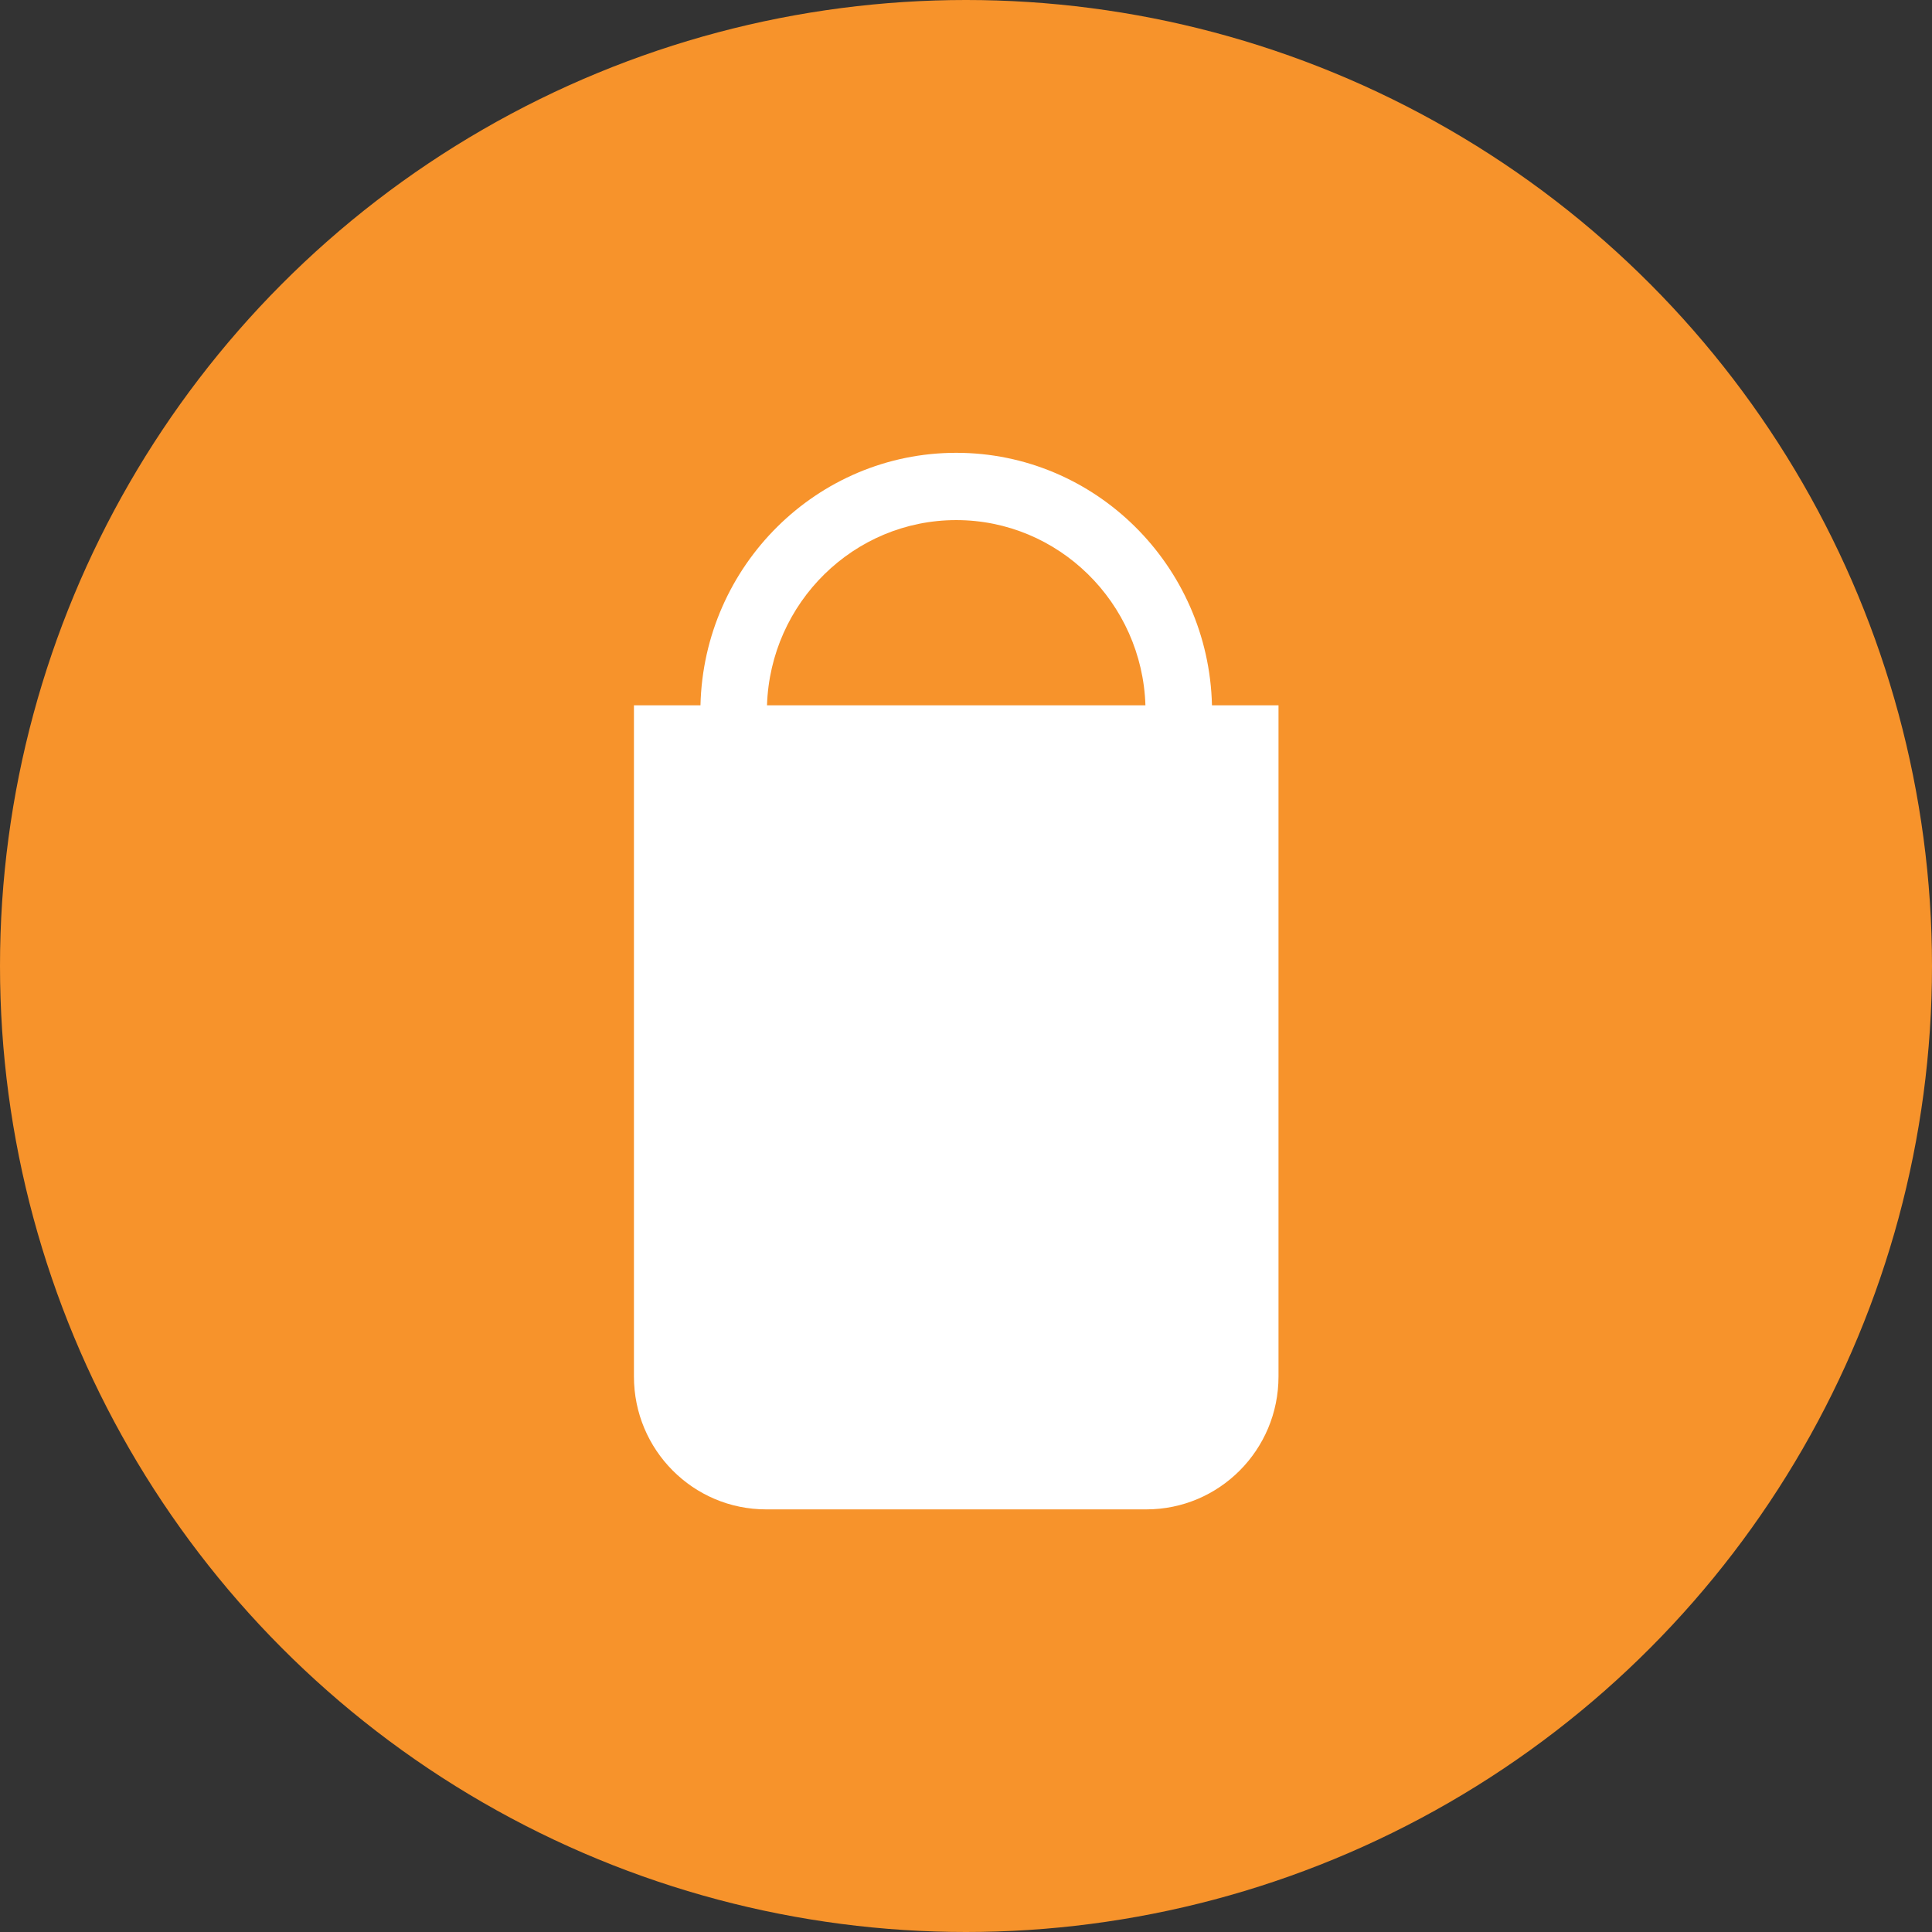 <svg width="64" height="64" viewBox="0 0 64 64" fill="none" xmlns="http://www.w3.org/2000/svg">
<rect x="0" y="0" width="64" height="64" fill="#333333" stroke="none"/>
<circle cx="32" cy="32" r="32" fill="#F7932B"/>
<path fill-rule="evenodd" clip-rule="evenodd" d="M40.148 23.365H42.352V45.6C42.352 48.03 40.392 50 37.974 50H25.378C22.96 50 21 48.03 21 45.6V23.365H23.204C23.312 18.734 27.071 15 31.676 15C36.28 15 40.04 18.733 40.148 23.365ZM37.944 23.365C37.836 19.963 35.066 17.229 31.676 17.229C28.285 17.229 25.516 19.962 25.408 23.365H26.613L26.613 23.365H36.959L36.959 23.365H37.944Z" fill="white"/>
</svg>
